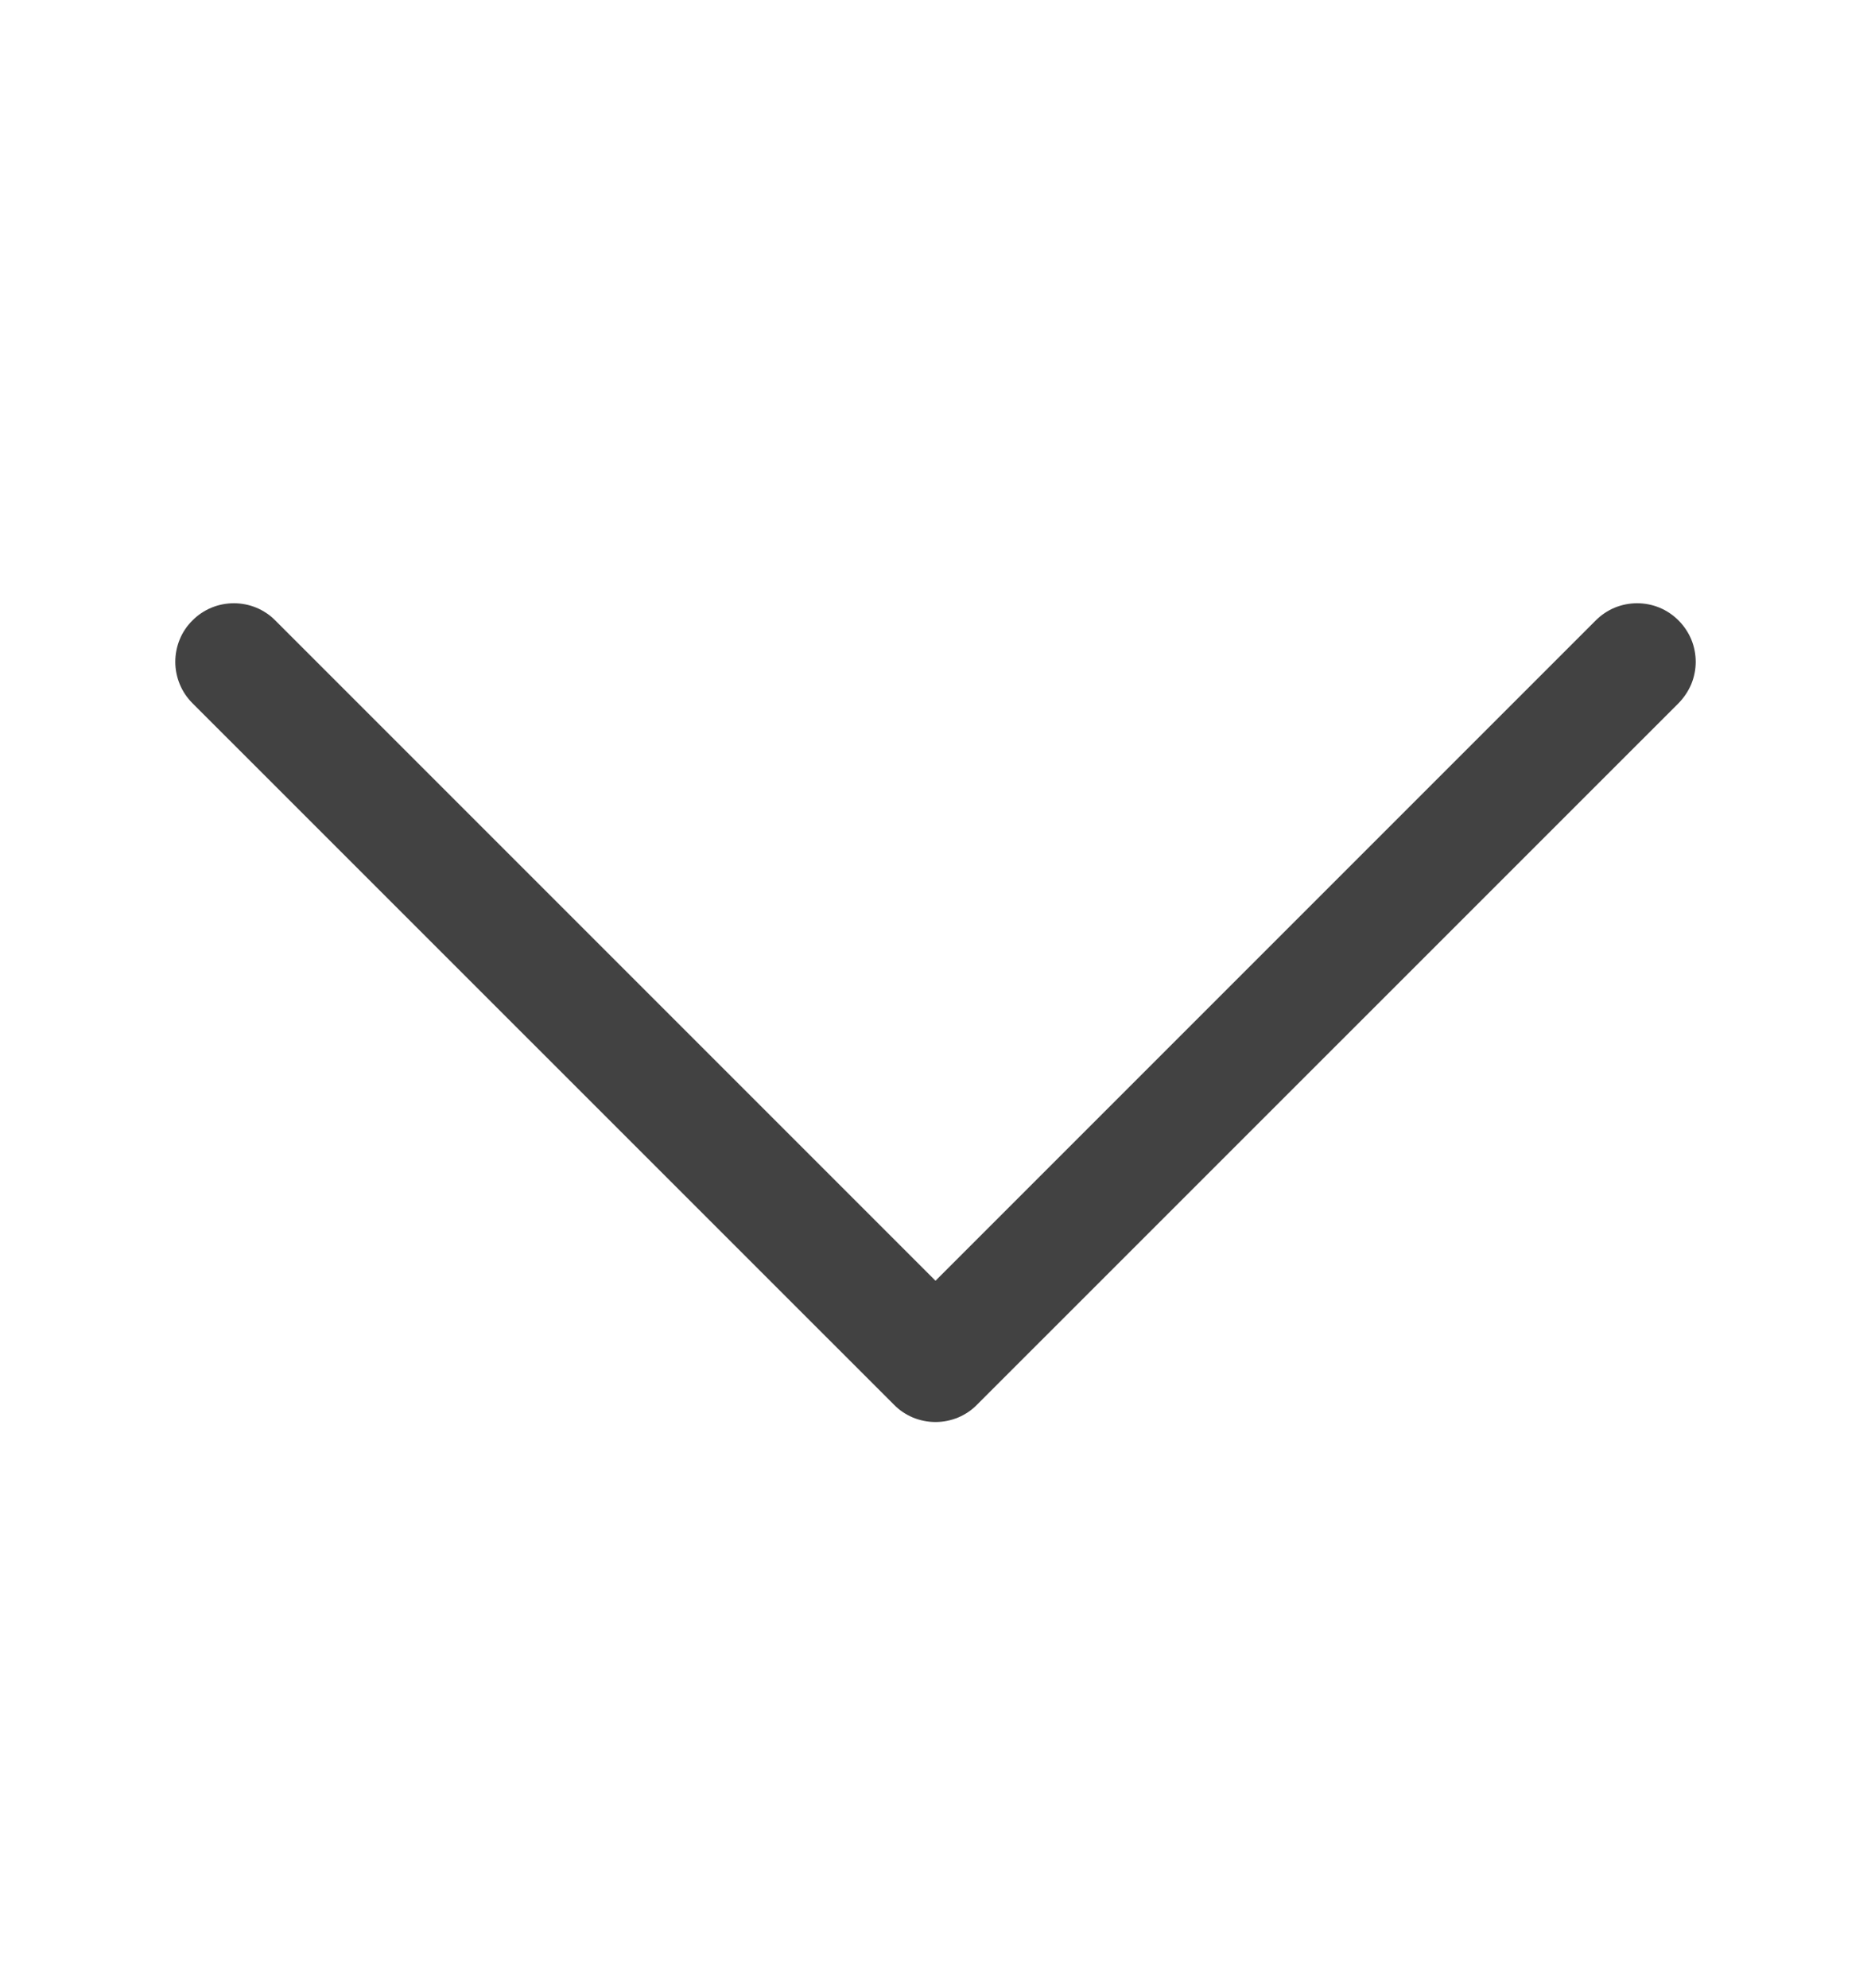 <svg width="16" height="17" viewBox="0 0 16 17" fill="none" xmlns="http://www.w3.org/2000/svg">
<path fill-rule="evenodd" clip-rule="evenodd" d="M1.646 5.305C1.692 5.258 1.748 5.221 1.808 5.196C1.869 5.171 1.934 5.158 2 5.158C2.066 5.158 2.131 5.171 2.192 5.196C2.252 5.221 2.308 5.258 2.354 5.305L8 10.951L13.646 5.305C13.693 5.258 13.748 5.221 13.808 5.196C13.869 5.171 13.934 5.158 14 5.158C14.066 5.158 14.131 5.171 14.192 5.196C14.252 5.221 14.307 5.258 14.354 5.305C14.4 5.351 14.437 5.406 14.463 5.467C14.488 5.528 14.501 5.593 14.501 5.659C14.501 5.724 14.488 5.789 14.463 5.85C14.437 5.911 14.4 5.966 14.354 6.013L8.354 12.012C8.308 12.059 8.252 12.096 8.192 12.121C8.131 12.146 8.066 12.159 8 12.159C7.934 12.159 7.869 12.146 7.808 12.121C7.748 12.096 7.692 12.059 7.646 12.012L1.646 6.013C1.599 5.966 1.562 5.911 1.537 5.85C1.512 5.789 1.499 5.724 1.499 5.659C1.499 5.593 1.512 5.528 1.537 5.467C1.562 5.406 1.599 5.351 1.646 5.305Z" fill="#424242"/>
</svg>
